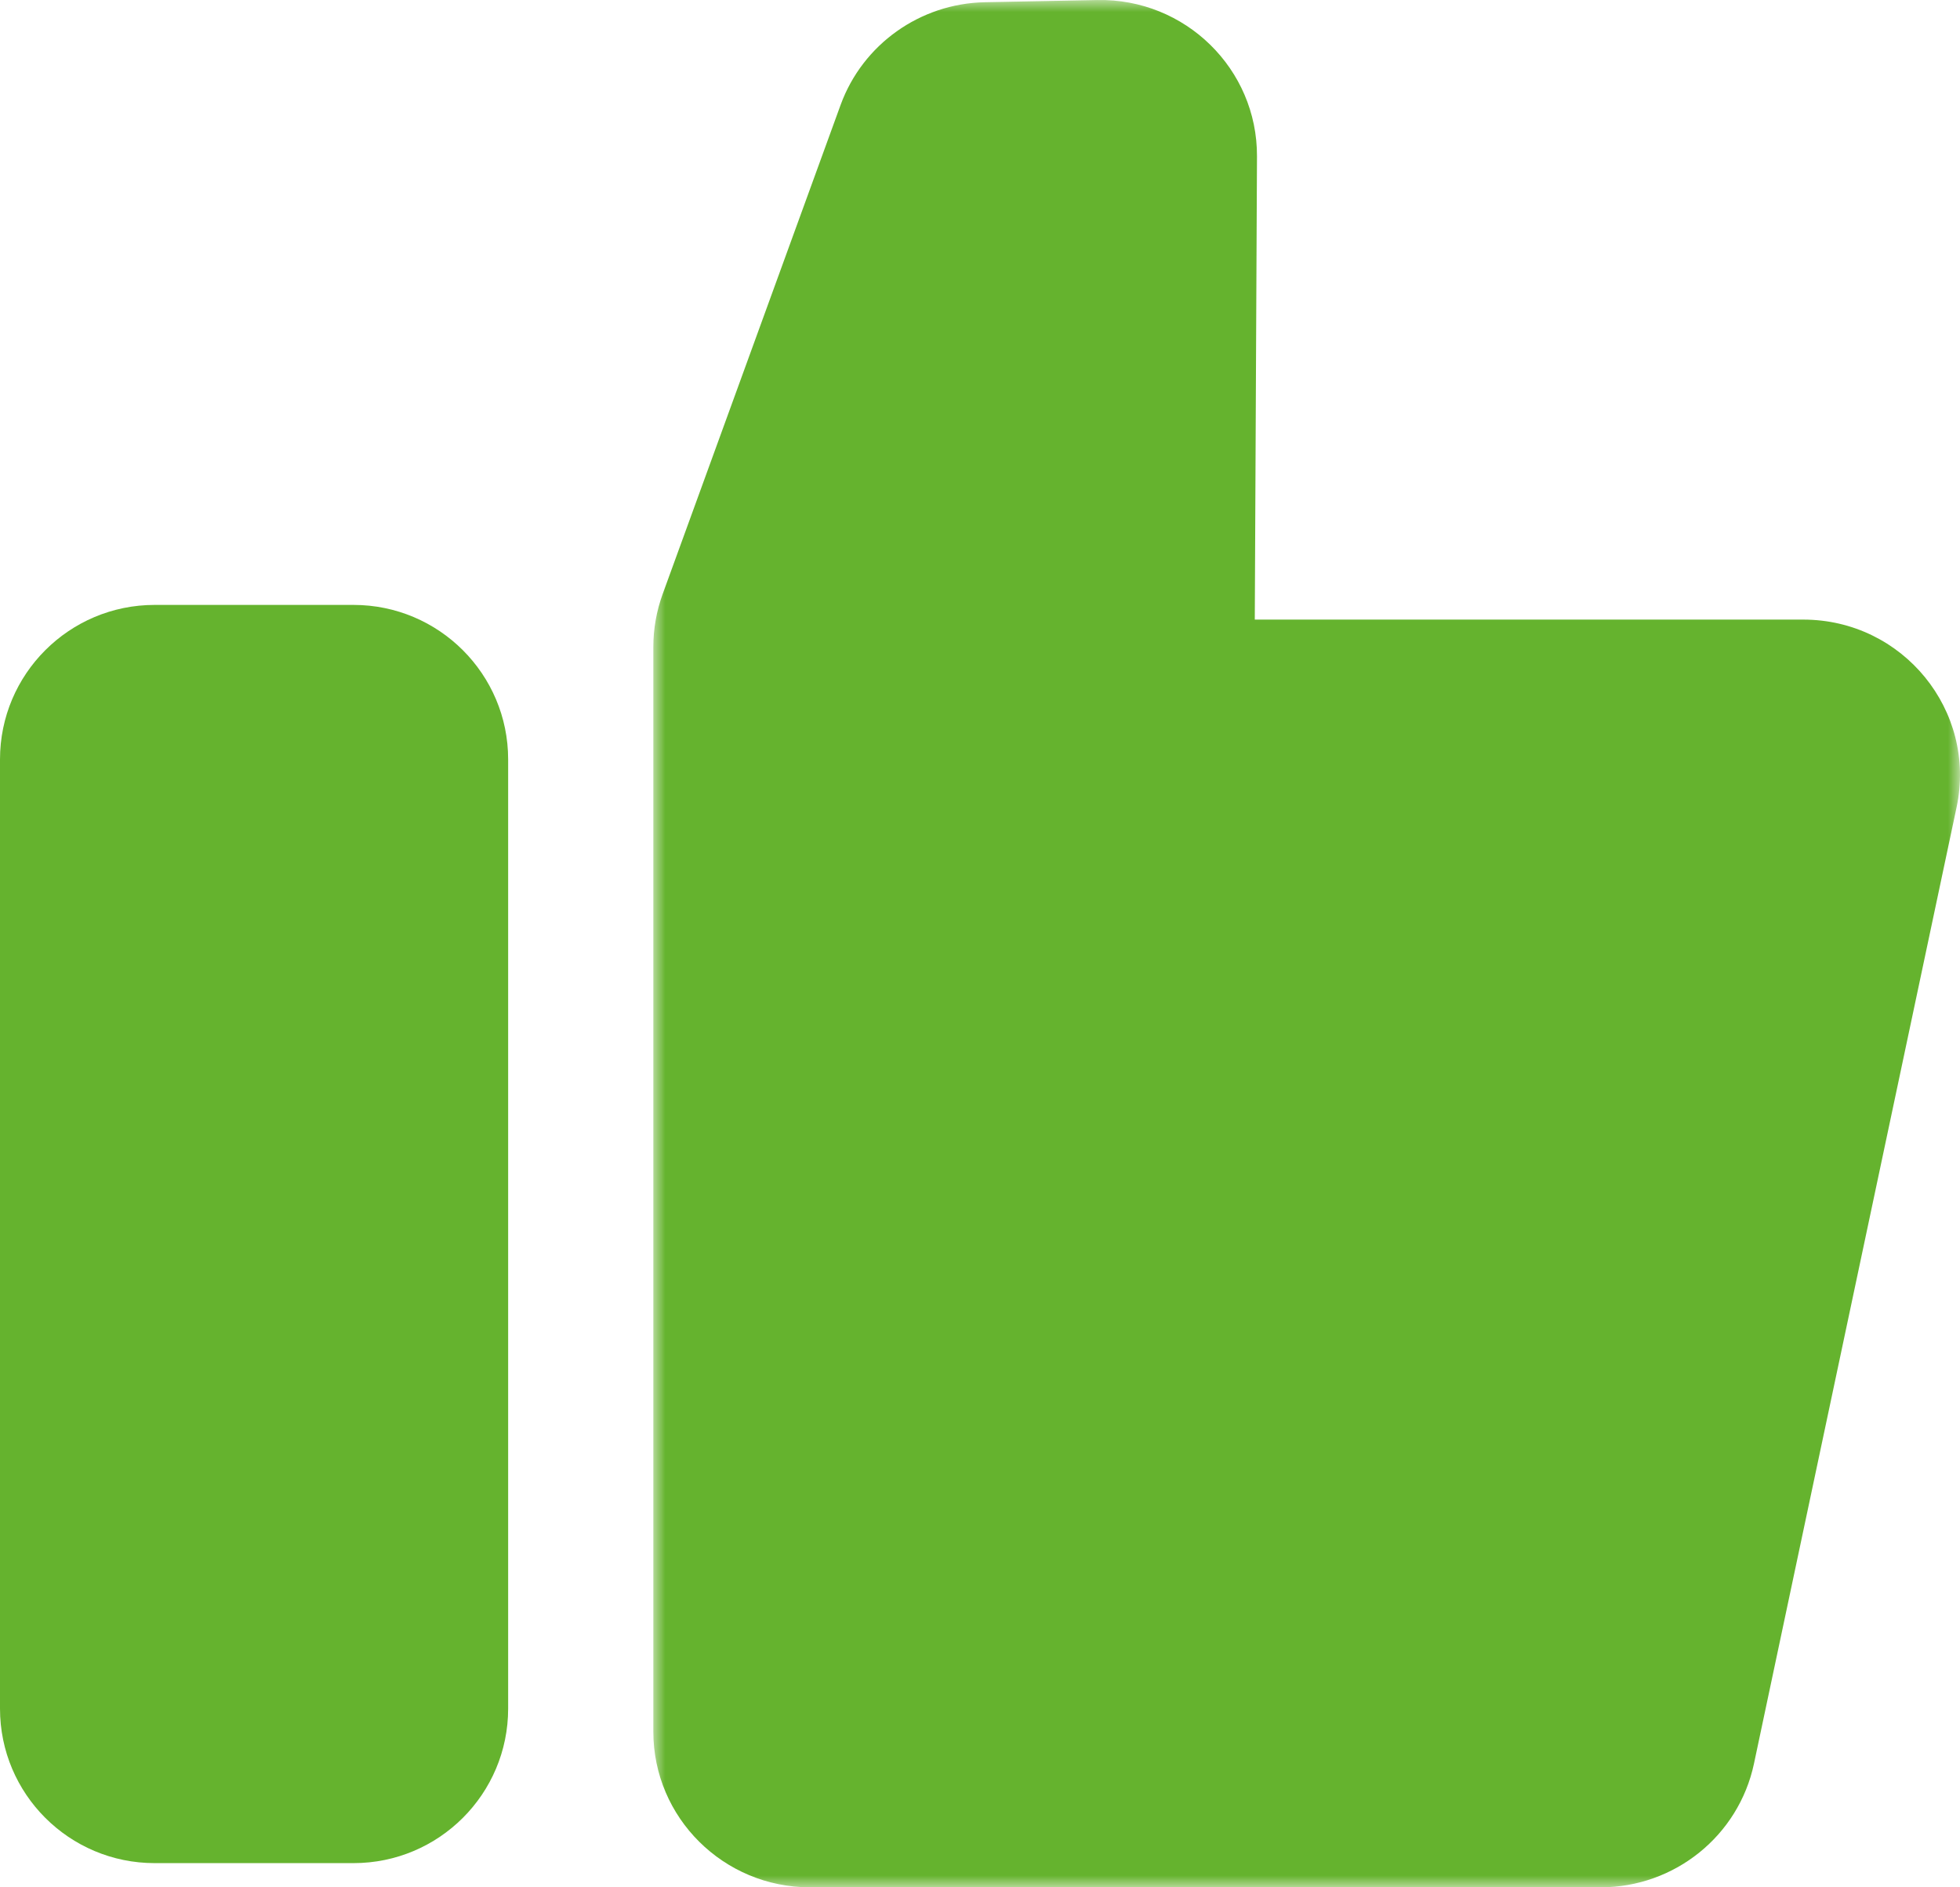<?xml version="1.0" encoding="UTF-8"?>
<svg xmlns="http://www.w3.org/2000/svg" xmlns:xlink="http://www.w3.org/1999/xlink" width="81px" height="78px" viewBox="0 0 81 78" version="1.1">
  <title>icona_2Group 6</title>
  <defs>
    <polygon id="path-1" points="0 0 54 0 54 78 0 78"></polygon>
  </defs>
  <g id="Page-1" stroke="none" stroke-width="1" fill="none" fill-rule="evenodd">
    <g id="Copyline_home" transform="translate(-765, -1570)">
      <g id="Group-6" transform="translate(765, 1570)">
        <g id="Group-3" transform="translate(27, 0)">
          <mask id="mask-2" fill="white">
            <use xlink:href="#path-1"></use>
          </mask>
          <g id="Clip-2"></g>
          <path d="M0.386,24.549 C0.131,25.251 0,25.992 0,26.735 L0,71.566 C0,75.12 2.899,78 6.475,78 L39.148,78 C42.21,78 44.852,75.868 45.485,72.892 L53.858,33.367 C54.707,29.368 51.637,25.607 47.521,25.607 L24.856,25.607 L24.947,6.463 C24.962,2.85 21.982,-0.07 18.344,0.001 L13.7,0.092 C11.021,0.146 8.651,1.834 7.739,4.337 L0.386,24.549 Z" id="Fill-1" fill="#65B32E" mask="url(#mask-2)"></path>
        </g>
        <path d="M6.391,25 C2.861,25 0,27.862 0,31.385 L0,70.614 C0,74.141 2.861,77 6.391,77 L14.609,77 C18.139,77 21,74.141 21,70.614 L21,31.385 C21,27.862 18.139,25 14.609,25 L6.391,25 Z" id="Fill-4" fill="#65B32E"></path>
      </g>
    </g>
  </g>
</svg>
